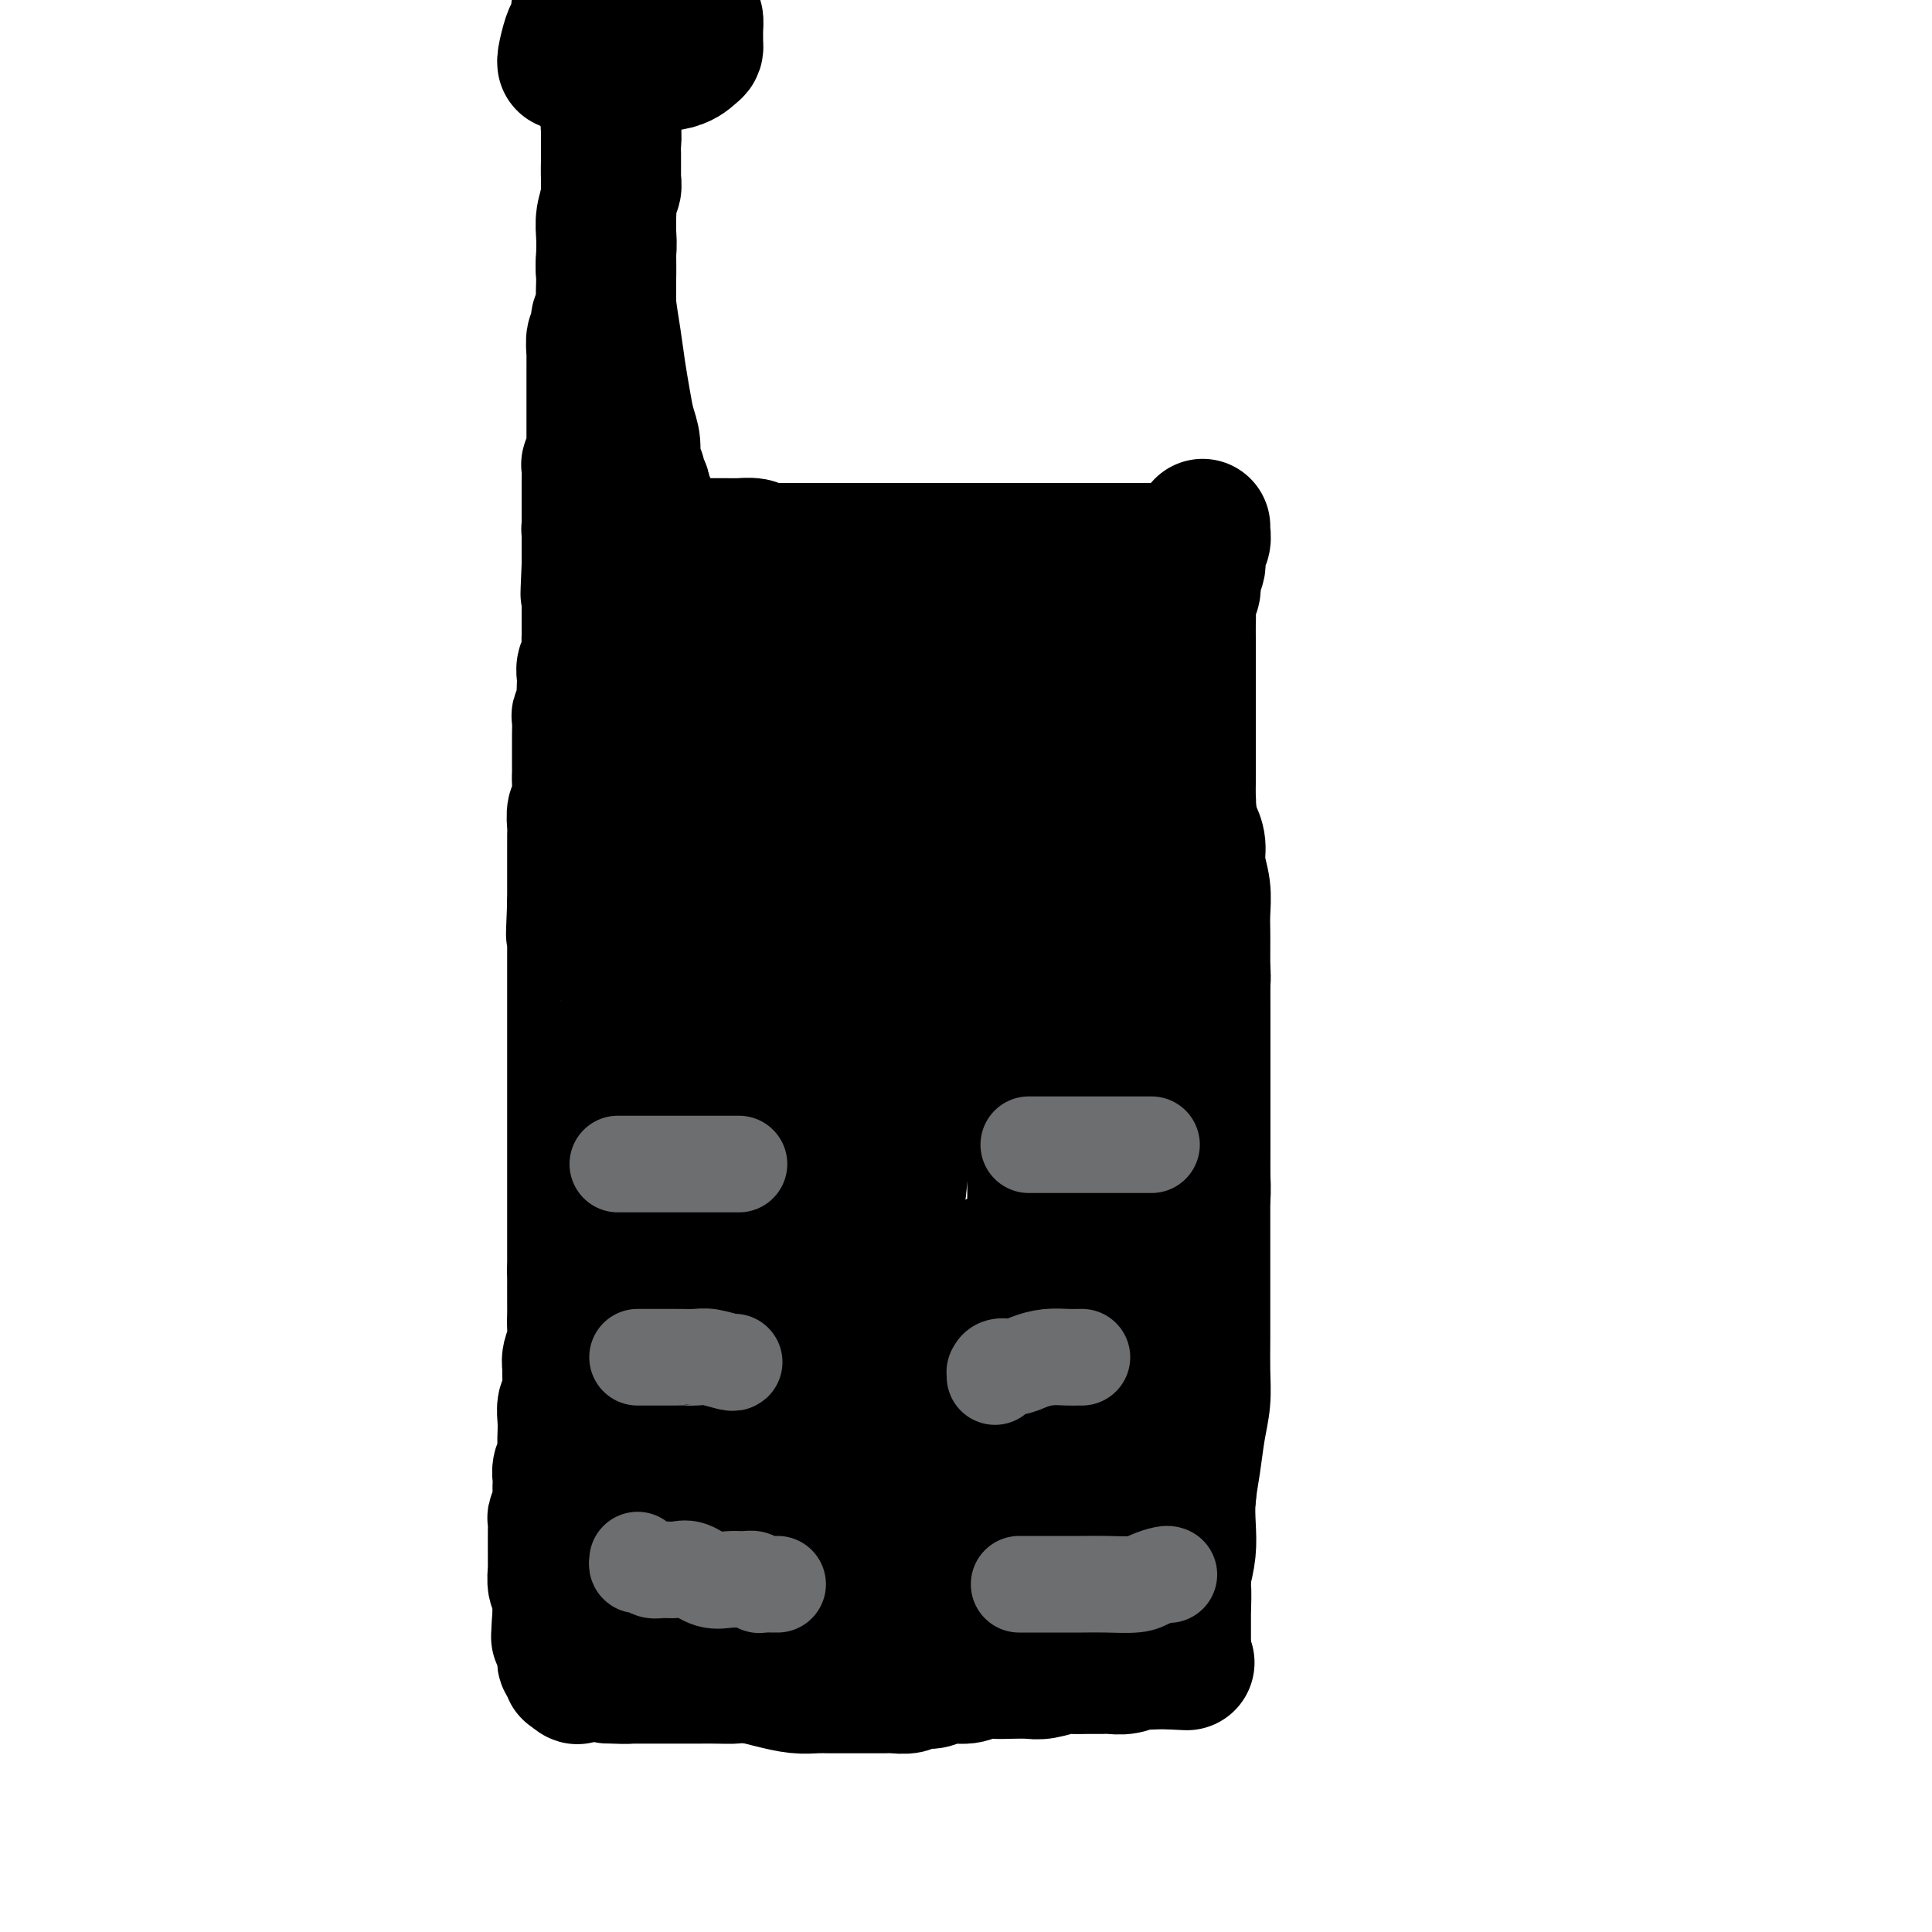 <svg viewBox='0 0 400 400' version='1.1' xmlns='http://www.w3.org/2000/svg' xmlns:xlink='http://www.w3.org/1999/xlink'><g fill='none' stroke='#000000' stroke-width='28' stroke-linecap='round' stroke-linejoin='round'><path d='M127,113c0.220,-0.000 0.440,-0.000 1,0c0.560,0.000 1.460,0.000 3,0c1.540,-0.000 3.721,-0.000 5,0c1.279,0.000 1.656,0.000 2,0c0.344,-0.000 0.654,-0.000 1,0c0.346,0.000 0.726,0.000 1,0c0.274,-0.000 0.440,-0.000 1,0c0.560,0.000 1.513,0.000 2,0c0.487,-0.000 0.507,-0.000 1,0c0.493,0.000 1.458,0.000 2,0c0.542,-0.000 0.660,-0.000 1,0c0.340,0.000 0.901,0.000 1,0c0.099,-0.000 -0.264,-0.001 0,0c0.264,0.001 1.156,0.003 2,0c0.844,-0.003 1.638,-0.011 2,0c0.362,0.011 0.290,0.041 1,0c0.710,-0.041 2.203,-0.155 3,0c0.797,0.155 0.899,0.577 1,1'/><path d='M157,114c5.046,0.155 2.660,0.041 2,0c-0.660,-0.041 0.404,-0.011 1,0c0.596,0.011 0.722,0.003 1,0c0.278,-0.003 0.707,-0.001 1,0c0.293,0.001 0.452,0.000 1,0c0.548,-0.000 1.487,-0.000 2,0c0.513,0.000 0.600,0.000 1,0c0.400,-0.000 1.114,-0.000 2,0c0.886,0.000 1.943,0.000 3,0c1.057,-0.000 2.112,-0.000 3,0c0.888,0.000 1.607,0.000 2,0c0.393,-0.000 0.459,-0.000 1,0c0.541,0.000 1.556,0.000 2,0c0.444,-0.000 0.316,-0.000 1,0c0.684,0.000 2.181,0.000 3,0c0.819,-0.000 0.960,-0.000 2,0c1.040,0.000 2.980,0.000 5,0c2.020,-0.000 4.119,-0.000 6,0c1.881,0.000 3.544,0.000 5,0c1.456,-0.000 2.705,-0.000 5,0c2.295,0.000 5.637,0.000 7,0c1.363,-0.000 0.748,-0.000 1,0c0.252,0.000 1.372,0.000 2,0c0.628,0.000 0.763,0.000 1,0c0.237,0.000 0.574,0.000 1,0c0.426,0.000 0.939,0.000 2,0c1.061,0.000 2.670,0.000 4,0c1.330,0.000 2.380,0.000 4,0c1.620,0.000 3.810,0.000 6,0'/><path d='M234,114c12.498,0.000 5.244,0.000 3,0c-2.244,-0.000 0.523,-0.001 2,0c1.477,0.001 1.664,0.003 2,0c0.336,-0.003 0.822,-0.013 1,0c0.178,0.013 0.048,0.048 0,0c-0.048,-0.048 -0.013,-0.177 0,0c0.013,0.177 0.003,0.662 0,1c-0.003,0.338 -0.001,0.529 0,1c0.001,0.471 0.000,1.222 0,2c-0.000,0.778 -0.000,1.584 0,2c0.000,0.416 0.000,0.441 0,1c-0.000,0.559 -0.000,1.650 0,2c0.000,0.350 0.000,-0.043 0,0c-0.000,0.043 -0.000,0.521 0,1'/><path d='M242,124c0.155,1.725 0.041,1.039 0,1c-0.041,-0.039 -0.011,0.570 0,1c0.011,0.430 0.003,0.681 0,1c-0.003,0.319 -0.001,0.705 0,1c0.001,0.295 0.000,0.499 0,1c-0.000,0.501 -0.000,1.298 0,2c0.000,0.702 0.000,1.309 0,2c-0.000,0.691 -0.000,1.465 0,2c0.000,0.535 0.000,0.829 0,1c-0.000,0.171 -0.000,0.217 0,1c0.000,0.783 0.000,2.303 0,3c-0.000,0.697 -0.000,0.571 0,1c0.000,0.429 0.000,1.415 0,2c-0.000,0.585 -0.001,0.771 0,1c0.001,0.229 0.004,0.503 0,1c-0.004,0.497 -0.015,1.218 0,2c0.015,0.782 0.056,1.627 0,2c-0.056,0.373 -0.207,0.275 0,1c0.207,0.725 0.774,2.273 1,3c0.226,0.727 0.112,0.632 0,1c-0.112,0.368 -0.222,1.197 0,2c0.222,0.803 0.776,1.579 1,2c0.224,0.421 0.116,0.486 0,1c-0.116,0.514 -0.241,1.476 0,2c0.241,0.524 0.849,0.608 1,1c0.151,0.392 -0.157,1.091 0,2c0.157,0.909 0.777,2.028 1,3c0.223,0.972 0.050,1.797 0,3c-0.050,1.203 0.025,2.786 0,4c-0.025,1.214 -0.150,2.061 0,3c0.150,0.939 0.575,1.969 1,3'/><path d='M247,180c0.789,9.365 0.263,4.776 0,4c-0.263,-0.776 -0.263,2.260 0,4c0.263,1.740 0.788,2.183 1,3c0.212,0.817 0.109,2.008 0,3c-0.109,0.992 -0.225,1.787 0,3c0.225,1.213 0.792,2.845 1,4c0.208,1.155 0.056,1.833 0,3c-0.056,1.167 -0.015,2.822 0,4c0.015,1.178 0.004,1.879 0,3c-0.004,1.121 -0.001,2.663 0,4c0.001,1.337 0.000,2.471 0,4c-0.000,1.529 -0.000,3.454 0,5c0.000,1.546 0.000,2.713 0,4c-0.000,1.287 -0.000,2.696 0,4c0.000,1.304 0.000,2.505 0,4c-0.000,1.495 -0.000,3.286 0,5c0.000,1.714 0.000,3.351 0,5c-0.000,1.649 -0.000,3.310 0,5c0.000,1.690 0.000,3.408 0,5c-0.000,1.592 -0.000,3.057 0,5c0.000,1.943 0.001,4.363 0,6c-0.001,1.637 -0.003,2.490 0,4c0.003,1.510 0.012,3.675 0,6c-0.012,2.325 -0.045,4.809 0,7c0.045,2.191 0.170,4.091 0,6c-0.170,1.909 -0.633,3.829 -1,6c-0.367,2.171 -0.637,4.593 -1,7c-0.363,2.407 -0.819,4.800 -1,7c-0.181,2.200 -0.087,4.208 0,6c0.087,1.792 0.168,3.369 0,5c-0.168,1.631 -0.584,3.315 -1,5'/><path d='M245,326c-0.619,5.985 -0.166,2.946 0,3c0.166,0.054 0.044,3.201 0,5c-0.044,1.799 -0.012,2.250 0,3c0.012,0.750 0.003,1.800 0,3c-0.003,1.200 -0.001,2.551 0,3c0.001,0.449 0.000,-0.002 0,0c-0.000,0.002 -0.000,0.458 0,0c0.000,-0.458 0.000,-1.830 0,-3c-0.000,-1.170 -0.000,-2.140 0,-3c0.000,-0.860 0.000,-1.612 0,-3c-0.000,-1.388 -0.001,-3.414 0,-5c0.001,-1.586 0.004,-2.732 0,-4c-0.004,-1.268 -0.015,-2.659 0,-4c0.015,-1.341 0.057,-2.631 0,-4c-0.057,-1.369 -0.211,-2.815 0,-4c0.211,-1.185 0.789,-2.107 1,-3c0.211,-0.893 0.057,-1.757 0,-3c-0.057,-1.243 -0.016,-2.867 0,-4c0.016,-1.133 0.007,-1.776 0,-3c-0.007,-1.224 -0.012,-3.029 0,-4c0.012,-0.971 0.042,-1.108 0,-2c-0.042,-0.892 -0.155,-2.541 0,-4c0.155,-1.459 0.577,-2.730 1,-4'/><path d='M247,286c0.326,-9.355 0.140,-4.242 0,-3c-0.140,1.242 -0.234,-1.386 0,-3c0.234,-1.614 0.795,-2.214 1,-3c0.205,-0.786 0.055,-1.760 0,-4c-0.055,-2.240 -0.016,-5.747 0,-7c0.016,-1.253 0.008,-0.252 0,-1c-0.008,-0.748 -0.016,-3.245 0,-5c0.016,-1.755 0.057,-2.766 0,-4c-0.057,-1.234 -0.211,-2.689 0,-4c0.211,-1.311 0.789,-2.477 1,-4c0.211,-1.523 0.057,-3.401 0,-5c-0.057,-1.599 -0.015,-2.917 0,-4c0.015,-1.083 0.004,-1.931 0,-3c-0.004,-1.069 -0.001,-2.358 0,-4c0.001,-1.642 0.000,-3.636 0,-5c-0.000,-1.364 -0.000,-2.097 0,-3c0.000,-0.903 0.000,-1.974 0,-3c-0.000,-1.026 -0.000,-2.006 0,-3c0.000,-0.994 0.000,-2.000 0,-3c-0.000,-1.000 -0.000,-1.993 0,-3c0.000,-1.007 0.000,-2.030 0,-3c-0.000,-0.970 -0.000,-1.889 0,-3c0.000,-1.111 0.001,-2.414 0,-4c-0.001,-1.586 -0.004,-3.456 0,-5c0.004,-1.544 0.016,-2.762 0,-4c-0.016,-1.238 -0.060,-2.495 0,-4c0.060,-1.505 0.223,-3.257 0,-5c-0.223,-1.743 -0.833,-3.478 -1,-5c-0.167,-1.522 0.109,-2.833 0,-4c-0.109,-1.167 -0.603,-2.191 -1,-3c-0.397,-0.809 -0.699,-1.405 -1,-2'/><path d='M246,170c-0.464,-2.772 -0.124,-2.701 0,-3c0.124,-0.299 0.033,-0.969 0,-2c-0.033,-1.031 -0.009,-2.425 0,-3c0.009,-0.575 0.002,-0.331 0,-1c-0.002,-0.669 -0.001,-2.252 0,-3c0.001,-0.748 0.000,-0.661 0,-1c-0.000,-0.339 -0.000,-1.105 0,-2c0.000,-0.895 0.000,-1.919 0,-3c-0.000,-1.081 -0.000,-2.218 0,-3c0.000,-0.782 -0.000,-1.210 0,-2c0.000,-0.790 0.000,-1.944 0,-3c-0.000,-1.056 -0.000,-2.016 0,-3c0.000,-0.984 0.000,-1.992 0,-3c-0.000,-1.008 -0.001,-2.017 0,-3c0.001,-0.983 0.004,-1.939 0,-3c-0.004,-1.061 -0.016,-2.228 0,-3c0.016,-0.772 0.061,-1.150 0,-2c-0.061,-0.850 -0.228,-2.171 0,-3c0.228,-0.829 0.849,-1.166 1,-2c0.151,-0.834 -0.170,-2.163 0,-3c0.170,-0.837 0.830,-1.181 1,-2c0.170,-0.819 -0.151,-2.115 0,-3c0.151,-0.885 0.772,-1.361 1,-2c0.228,-0.639 0.061,-1.441 0,-2c-0.061,-0.559 -0.018,-0.874 0,-1c0.018,-0.126 0.009,-0.063 0,0'/><path d='M122,106c0.002,0.332 0.003,0.665 0,1c-0.003,0.335 -0.012,0.674 0,1c0.012,0.326 0.044,0.640 0,1c-0.044,0.360 -0.165,0.766 0,1c0.165,0.234 0.618,0.297 1,1c0.382,0.703 0.695,2.046 1,3c0.305,0.954 0.602,1.520 1,2c0.398,0.480 0.895,0.873 1,2c0.105,1.127 -0.183,2.987 0,4c0.183,1.013 0.837,1.177 1,2c0.163,0.823 -0.167,2.304 0,3c0.167,0.696 0.829,0.605 1,1c0.171,0.395 -0.150,1.275 0,2c0.150,0.725 0.771,1.293 1,2c0.229,0.707 0.065,1.552 0,2c-0.065,0.448 -0.031,0.498 0,1c0.031,0.502 0.061,1.456 0,2c-0.061,0.544 -0.212,0.676 0,1c0.212,0.324 0.788,0.838 1,2c0.212,1.162 0.061,2.972 0,4c-0.061,1.028 -0.030,1.274 0,2c0.030,0.726 0.061,1.931 0,3c-0.061,1.069 -0.212,2.001 0,3c0.212,0.999 0.789,2.066 1,3c0.211,0.934 0.057,1.737 0,3c-0.057,1.263 -0.015,2.988 0,4c0.015,1.012 0.004,1.311 0,2c-0.004,0.689 -0.001,1.768 0,3c0.001,1.232 0.001,2.616 0,4'/><path d='M131,171c0.155,5.571 0.041,3.998 0,4c-0.041,0.002 -0.011,1.577 0,3c0.011,1.423 0.003,2.693 0,4c-0.003,1.307 -0.001,2.651 0,4c0.001,1.349 0.000,2.702 0,4c-0.000,1.298 -0.000,2.541 0,5c0.000,2.459 0.000,6.135 0,8c-0.000,1.865 -0.000,1.921 0,3c0.000,1.079 -0.000,3.183 0,5c0.000,1.817 0.000,3.349 0,5c-0.000,1.651 -0.000,3.423 0,5c0.000,1.577 0.000,2.959 0,4c-0.000,1.041 -0.001,1.741 0,3c0.001,1.259 0.004,3.078 0,5c-0.004,1.922 -0.015,3.948 0,6c0.015,2.052 0.056,4.130 0,6c-0.056,1.870 -0.208,3.533 0,5c0.208,1.467 0.778,2.740 1,4c0.222,1.260 0.097,2.507 0,4c-0.097,1.493 -0.166,3.230 0,5c0.166,1.770 0.566,3.571 1,5c0.434,1.429 0.901,2.485 1,4c0.099,1.515 -0.170,3.488 0,5c0.170,1.512 0.777,2.564 1,4c0.223,1.436 0.060,3.257 0,5c-0.060,1.743 -0.017,3.407 0,5c0.017,1.593 0.007,3.115 0,5c-0.007,1.885 -0.012,4.134 0,6c0.012,1.866 0.042,3.348 0,5c-0.042,1.652 -0.155,3.472 0,5c0.155,1.528 0.577,2.764 1,4'/><path d='M136,316c0.713,10.894 -0.005,5.127 0,4c0.005,-1.127 0.733,2.384 1,4c0.267,1.616 0.072,1.336 0,2c-0.072,0.664 -0.020,2.274 0,3c0.020,0.726 0.009,0.570 0,1c-0.009,0.430 -0.017,1.445 0,2c0.017,0.555 0.057,0.649 0,1c-0.057,0.351 -0.213,0.959 0,2c0.213,1.041 0.793,2.513 1,3c0.207,0.487 0.040,-0.012 0,0c-0.040,0.012 0.048,0.537 0,1c-0.048,0.463 -0.231,0.866 0,1c0.231,0.134 0.877,-0.002 1,0c0.123,0.002 -0.276,0.141 1,0c1.276,-0.141 4.226,-0.563 7,-1c2.774,-0.437 5.373,-0.888 8,-1c2.627,-0.112 5.284,0.114 8,0c2.716,-0.114 5.491,-0.567 8,-1c2.509,-0.433 4.752,-0.847 7,-1c2.248,-0.153 4.499,-0.044 7,0c2.501,0.044 5.250,0.022 8,0'/><path d='M193,336c9.756,-0.618 7.645,-0.165 8,0c0.355,0.165 3.177,0.040 6,0c2.823,-0.040 5.648,0.004 8,0c2.352,-0.004 4.232,-0.058 6,0c1.768,0.058 3.423,0.226 5,0c1.577,-0.226 3.077,-0.845 4,-1c0.923,-0.155 1.271,0.156 2,0c0.729,-0.156 1.841,-0.778 3,-1c1.159,-0.222 2.367,-0.045 3,0c0.633,0.045 0.692,-0.044 1,0c0.308,0.044 0.866,0.220 1,0c0.134,-0.220 -0.157,-0.834 0,-1c0.157,-0.166 0.760,0.118 1,0c0.240,-0.118 0.117,-0.638 0,-1c-0.117,-0.362 -0.227,-0.567 0,-1c0.227,-0.433 0.793,-1.096 0,-2c-0.793,-0.904 -2.944,-2.051 -4,-3c-1.056,-0.949 -1.016,-1.700 -1,-2c0.016,-0.300 0.008,-0.150 0,0'/><path d='M128,127c0.001,-0.340 0.001,-0.680 0,-1c-0.001,-0.320 -0.004,-0.619 0,-1c0.004,-0.381 0.015,-0.845 0,-2c-0.015,-1.155 -0.057,-3.001 0,-4c0.057,-0.999 0.212,-1.152 0,-2c-0.212,-0.848 -0.793,-2.391 -1,-3c-0.207,-0.609 -0.041,-0.285 0,-1c0.041,-0.715 -0.041,-2.470 0,-3c0.041,-0.530 0.207,0.166 0,0c-0.207,-0.166 -0.788,-1.194 -1,-2c-0.212,-0.806 -0.057,-1.389 0,-2c0.057,-0.611 0.015,-1.249 0,-2c-0.015,-0.751 -0.004,-1.614 0,-2c0.004,-0.386 0.001,-0.296 0,-1c-0.001,-0.704 -0.000,-2.201 0,-3c0.000,-0.799 0.000,-0.899 0,-1c-0.000,-0.101 -0.000,-0.202 0,-1c0.000,-0.798 0.000,-2.294 0,-3c-0.000,-0.706 -0.000,-0.622 0,-1c0.000,-0.378 0.000,-1.219 0,-2c-0.000,-0.781 -0.000,-1.504 0,-2c0.000,-0.496 0.000,-0.766 0,-1c-0.000,-0.234 -0.000,-0.432 0,-1c0.000,-0.568 0.000,-1.506 0,-2c-0.000,-0.494 -0.000,-0.545 0,-1c0.000,-0.455 0.000,-1.315 0,-2c-0.000,-0.685 -0.000,-1.196 0,-2c0.000,-0.804 0.000,-1.902 0,-3'/><path d='M126,76c-0.249,-8.122 0.130,-2.929 0,-2c-0.130,0.929 -0.767,-2.408 -1,-4c-0.233,-1.592 -0.062,-1.440 0,-2c0.062,-0.560 0.016,-1.831 0,-3c-0.016,-1.169 -0.000,-2.237 0,-3c0.000,-0.763 -0.014,-1.222 0,-2c0.014,-0.778 0.056,-1.875 0,-3c-0.056,-1.125 -0.211,-2.278 0,-3c0.211,-0.722 0.788,-1.013 1,-2c0.212,-0.987 0.061,-2.669 0,-4c-0.061,-1.331 -0.030,-2.311 0,-3c0.030,-0.689 0.061,-1.087 0,-2c-0.061,-0.913 -0.212,-2.342 0,-3c0.212,-0.658 0.789,-0.547 1,-1c0.211,-0.453 0.056,-1.471 0,-2c-0.056,-0.529 -0.014,-0.569 0,-1c0.014,-0.431 -0.000,-1.252 0,-2c0.000,-0.748 0.014,-1.423 0,-2c-0.014,-0.577 -0.056,-1.057 0,-2c0.056,-0.943 0.211,-2.348 0,-3c-0.211,-0.652 -0.789,-0.550 -1,-1c-0.211,-0.450 -0.057,-1.450 0,-2c0.057,-0.550 0.015,-0.648 0,-1c-0.015,-0.352 -0.004,-0.958 0,-1c0.004,-0.042 0.002,0.479 0,1'/><path d='M126,23c-0.000,-7.638 -0.000,-0.235 0,3c0.000,3.235 0.000,2.300 0,3c-0.000,0.700 -0.000,3.035 0,5c0.000,1.965 0.000,3.561 0,5c-0.000,1.439 -0.001,2.721 0,4c0.001,1.279 0.003,2.556 0,4c-0.003,1.444 -0.012,3.056 0,5c0.012,1.944 0.045,4.220 0,6c-0.045,1.780 -0.167,3.063 0,5c0.167,1.937 0.623,4.527 1,7c0.377,2.473 0.674,4.830 1,7c0.326,2.170 0.680,4.154 1,6c0.320,1.846 0.608,3.555 1,5c0.392,1.445 0.890,2.624 1,4c0.110,1.376 -0.168,2.947 0,4c0.168,1.053 0.781,1.588 1,2c0.219,0.412 0.045,0.702 0,1c-0.045,0.298 0.040,0.605 0,1c-0.040,0.395 -0.203,0.879 0,1c0.203,0.121 0.772,-0.122 1,0c0.228,0.122 0.113,0.607 0,1c-0.113,0.393 -0.226,0.693 0,1c0.226,0.307 0.792,0.621 1,1c0.208,0.379 0.060,0.823 0,1c-0.060,0.177 -0.030,0.089 0,0'/><path d='M134,105c1.219,6.682 0.266,2.388 0,1c-0.266,-1.388 0.155,0.130 0,1c-0.155,0.870 -0.886,1.091 -1,1c-0.114,-0.091 0.388,-0.496 0,-1c-0.388,-0.504 -1.667,-1.108 -2,-2c-0.333,-0.892 0.279,-2.073 0,-3c-0.279,-0.927 -1.448,-1.599 -2,-3c-0.552,-1.401 -0.488,-3.531 -1,-5c-0.512,-1.469 -1.601,-2.278 -2,-3c-0.399,-0.722 -0.107,-1.359 0,-2c0.107,-0.641 0.029,-1.288 0,-2c-0.029,-0.712 -0.008,-1.489 0,-2c0.008,-0.511 0.002,-0.756 0,-1c-0.002,-0.244 -0.001,-0.488 0,-1c0.001,-0.512 0.000,-1.292 0,-2c-0.000,-0.708 -0.000,-1.345 0,-2c0.000,-0.655 0.000,-1.327 0,-2'/><path d='M126,77c0.000,-2.823 0.000,-2.881 0,-3c-0.000,-0.119 -0.000,-0.299 0,-1c0.000,-0.701 0.000,-1.924 0,-3c-0.000,-1.076 -0.000,-2.005 0,-3c0.000,-0.995 0.000,-2.056 0,-3c-0.000,-0.944 -0.000,-1.770 0,-3c0.000,-1.230 0.000,-2.865 0,-4c-0.000,-1.135 -0.000,-1.770 0,-3c0.000,-1.230 0.000,-3.055 0,-4c-0.000,-0.945 -0.000,-1.009 0,-2c0.000,-0.991 0.000,-2.909 0,-4c-0.000,-1.091 -0.000,-1.354 0,-2c0.000,-0.646 0.000,-1.675 0,-3c-0.000,-1.325 -0.000,-2.946 0,-4c0.000,-1.054 0.001,-1.542 0,-2c-0.001,-0.458 -0.004,-0.885 0,-1c0.004,-0.115 0.015,0.082 0,1c-0.015,0.918 -0.057,2.555 0,4c0.057,1.445 0.211,2.697 0,4c-0.211,1.303 -0.788,2.659 -1,4c-0.212,1.341 -0.061,2.669 0,4c0.061,1.331 0.030,2.666 0,4'/><path d='M125,53c-0.156,3.783 -0.045,2.739 0,3c0.045,0.261 0.026,1.827 0,3c-0.026,1.173 -0.059,1.955 0,3c0.059,1.045 0.208,2.354 0,3c-0.208,0.646 -0.774,0.629 -1,1c-0.226,0.371 -0.113,1.130 0,2c0.113,0.870 0.226,1.851 0,2c-0.226,0.149 -0.793,-0.533 -1,0c-0.207,0.533 -0.056,2.282 0,3c0.056,0.718 0.015,0.405 0,1c-0.015,0.595 -0.004,2.099 0,3c0.004,0.901 0.001,1.199 0,2c-0.001,0.801 -0.000,2.106 0,3c0.000,0.894 0.000,1.377 0,2c-0.000,0.623 -0.000,1.384 0,2c0.000,0.616 0.001,1.086 0,2c-0.001,0.914 -0.004,2.273 0,3c0.004,0.727 0.015,0.824 0,1c-0.015,0.176 -0.057,0.431 0,1c0.057,0.569 0.211,1.451 0,2c-0.211,0.549 -0.789,0.766 -1,1c-0.211,0.234 -0.057,0.484 0,1c0.057,0.516 0.015,1.297 0,2c-0.015,0.703 -0.004,1.328 0,2c0.004,0.672 0.001,1.391 0,2c-0.001,0.609 -0.000,1.108 0,2c0.000,0.892 0.000,2.178 0,3c-0.000,0.822 -0.000,1.179 0,2c0.000,0.821 0.000,2.106 0,3c-0.000,0.894 -0.000,1.398 0,2c0.000,0.602 0.000,1.301 0,2'/><path d='M122,117c-0.464,10.426 -0.124,4.493 0,3c0.124,-1.493 0.033,1.456 0,3c-0.033,1.544 -0.009,1.683 0,2c0.009,0.317 0.003,0.813 0,2c-0.003,1.187 -0.005,3.066 0,4c0.005,0.934 0.015,0.922 0,1c-0.015,0.078 -0.057,0.248 0,1c0.057,0.752 0.211,2.088 0,3c-0.211,0.912 -0.788,1.399 -1,2c-0.212,0.601 -0.061,1.317 0,2c0.061,0.683 0.030,1.333 0,2c-0.030,0.667 -0.061,1.353 0,2c0.061,0.647 0.212,1.257 0,2c-0.212,0.743 -0.789,1.620 -1,2c-0.211,0.380 -0.057,0.261 0,1c0.057,0.739 0.015,2.334 0,3c-0.015,0.666 -0.004,0.403 0,1c0.004,0.597 0.002,2.055 0,3c-0.002,0.945 -0.004,1.379 0,2c0.004,0.621 0.015,1.430 0,2c-0.015,0.570 -0.057,0.901 0,2c0.057,1.099 0.211,2.966 0,4c-0.211,1.034 -0.789,1.235 -1,2c-0.211,0.765 -0.057,2.096 0,3c0.057,0.904 0.015,1.383 0,2c-0.015,0.617 -0.004,1.372 0,2c0.004,0.628 0.001,1.130 0,2c-0.001,0.870 -0.000,2.110 0,3c0.000,0.890 0.000,1.432 0,2c-0.000,0.568 -0.000,1.162 0,2c0.000,0.838 0.000,1.919 0,3'/><path d='M119,187c-0.464,11.353 -0.124,4.736 0,3c0.124,-1.736 0.033,1.408 0,3c-0.033,1.592 -0.009,1.633 0,2c0.009,0.367 0.002,1.061 0,2c-0.002,0.939 -0.001,2.124 0,3c0.001,0.876 0.000,1.442 0,2c-0.000,0.558 -0.000,1.107 0,2c0.000,0.893 0.000,2.129 0,3c-0.000,0.871 -0.000,1.378 0,2c0.000,0.622 0.000,1.359 0,2c-0.000,0.641 -0.000,1.185 0,2c0.000,0.815 0.000,1.900 0,3c-0.000,1.100 -0.000,2.214 0,3c0.000,0.786 0.000,1.242 0,2c-0.000,0.758 -0.000,1.817 0,3c0.000,1.183 0.000,2.488 0,3c-0.000,0.512 -0.000,0.229 0,1c0.000,0.771 0.000,2.596 0,4c-0.000,1.404 -0.000,2.387 0,3c0.000,0.613 0.000,0.856 0,2c-0.000,1.144 -0.000,3.188 0,4c0.000,0.812 0.000,0.392 0,1c-0.000,0.608 -0.000,2.245 0,3c0.000,0.755 0.000,0.628 0,1c-0.000,0.372 -0.000,1.244 0,2c0.000,0.756 -0.000,1.395 0,2c0.000,0.605 -0.000,1.176 0,2c0.000,0.824 -0.000,1.901 0,3c0.000,1.099 -0.000,2.219 0,3c0.000,0.781 0.000,1.223 0,2c0.000,0.777 0.000,1.888 0,3'/><path d='M119,263c0.000,12.216 0.001,4.756 0,3c-0.001,-1.756 -0.004,2.190 0,4c0.004,1.810 0.015,1.482 0,2c-0.015,0.518 -0.057,1.880 0,3c0.057,1.120 0.212,1.999 0,3c-0.212,1.001 -0.793,2.126 -1,3c-0.207,0.874 -0.041,1.497 0,2c0.041,0.503 -0.041,0.887 0,2c0.041,1.113 0.207,2.954 0,4c-0.207,1.046 -0.786,1.295 -1,2c-0.214,0.705 -0.061,1.865 0,3c0.061,1.135 0.030,2.244 0,3c-0.030,0.756 -0.061,1.158 0,2c0.061,0.842 0.212,2.126 0,3c-0.212,0.874 -0.788,1.340 -1,2c-0.212,0.660 -0.061,1.515 0,2c0.061,0.485 0.030,0.601 0,1c-0.030,0.399 -0.061,1.081 0,2c0.061,0.919 0.212,2.076 0,3c-0.212,0.924 -0.789,1.614 -1,2c-0.211,0.386 -0.057,0.468 0,1c0.057,0.532 0.015,1.512 0,2c-0.015,0.488 -0.004,0.482 0,1c0.004,0.518 0.000,1.561 0,2c-0.000,0.439 0.004,0.274 0,1c-0.004,0.726 -0.015,2.344 0,3c0.015,0.656 0.057,0.350 0,1c-0.057,0.650 -0.211,2.257 0,3c0.211,0.743 0.788,0.623 1,1c0.212,0.377 0.061,1.251 0,2c-0.061,0.749 -0.030,1.375 0,2'/><path d='M116,333c-0.525,11.072 -0.337,3.753 0,1c0.337,-2.753 0.822,-0.941 1,0c0.178,0.941 0.048,1.012 0,1c-0.048,-0.012 -0.013,-0.106 0,0c0.013,0.106 0.003,0.413 0,1c-0.003,0.587 -0.001,1.454 0,2c0.001,0.546 0.001,0.773 0,1c-0.001,0.227 -0.001,0.456 0,1c0.001,0.544 0.004,1.402 0,2c-0.004,0.598 -0.016,0.934 0,1c0.016,0.066 0.060,-0.140 0,0c-0.060,0.140 -0.222,0.625 0,1c0.222,0.375 0.829,0.639 1,1c0.171,0.361 -0.094,0.817 0,1c0.094,0.183 0.547,0.091 1,0'/><path d='M119,346c0.638,2.075 0.735,0.762 1,0c0.265,-0.762 0.700,-0.975 1,-1c0.300,-0.025 0.464,0.137 1,0c0.536,-0.137 1.442,-0.572 2,-1c0.558,-0.428 0.767,-0.850 1,-1c0.233,-0.150 0.491,-0.029 1,0c0.509,0.029 1.270,-0.035 2,0c0.730,0.035 1.428,0.168 2,0c0.572,-0.168 1.017,-0.637 2,-1c0.983,-0.363 2.503,-0.619 4,-1c1.497,-0.381 2.971,-0.887 4,-1c1.029,-0.113 1.613,0.166 2,0c0.387,-0.166 0.578,-0.776 1,-1c0.422,-0.224 1.075,-0.060 2,0c0.925,0.060 2.121,0.016 3,0c0.879,-0.016 1.439,-0.004 3,0c1.561,0.004 4.121,0.001 6,0c1.879,-0.001 3.078,-0.000 4,0c0.922,0.000 1.569,-0.001 2,0c0.431,0.001 0.648,0.003 1,0c0.352,-0.003 0.839,-0.011 1,0c0.161,0.011 -0.004,0.041 1,0c1.004,-0.041 3.175,-0.155 5,0c1.825,0.155 3.302,0.577 5,1c1.698,0.423 3.615,0.845 5,1c1.385,0.155 2.237,0.041 3,0c0.763,-0.041 1.436,-0.011 2,0c0.564,0.011 1.018,0.003 2,0c0.982,-0.003 2.491,-0.002 4,0'/><path d='M192,341c8.124,0.536 3.933,0.876 3,1c-0.933,0.124 1.391,0.033 3,0c1.609,-0.033 2.502,-0.009 3,0c0.498,0.009 0.602,0.002 1,0c0.398,-0.002 1.090,-0.001 2,0c0.910,0.001 2.037,0.000 4,0c1.963,-0.000 4.763,-0.000 6,0c1.237,0.000 0.910,0.000 1,0c0.090,-0.000 0.598,-0.001 1,0c0.402,0.001 0.699,0.004 1,0c0.301,-0.004 0.607,-0.015 1,0c0.393,0.015 0.874,0.056 2,0c1.126,-0.056 2.898,-0.207 4,0c1.102,0.207 1.534,0.774 2,1c0.466,0.226 0.966,0.113 2,0c1.034,-0.113 2.603,-0.226 4,0c1.397,0.226 2.622,0.793 4,1c1.378,0.207 2.910,0.056 4,0c1.090,-0.056 1.740,-0.016 2,0c0.260,0.016 0.130,0.008 0,0'/><path d='M242,344c7.668,0.460 1.838,0.109 -1,0c-2.838,-0.109 -2.685,0.023 -3,0c-0.315,-0.023 -1.098,-0.202 -2,0c-0.902,0.202 -1.922,0.787 -3,1c-1.078,0.213 -2.212,0.056 -3,0c-0.788,-0.056 -1.229,-0.011 -2,0c-0.771,0.011 -1.871,-0.011 -3,0c-1.129,0.011 -2.287,0.055 -3,0c-0.713,-0.055 -0.981,-0.211 -2,0c-1.019,0.211 -2.790,0.787 -4,1c-1.210,0.213 -1.859,0.061 -3,0c-1.141,-0.061 -2.773,-0.031 -4,0c-1.227,0.031 -2.047,0.065 -3,0c-0.953,-0.065 -2.038,-0.228 -3,0c-0.962,0.228 -1.802,0.846 -3,1c-1.198,0.154 -2.755,-0.156 -4,0c-1.245,0.156 -2.177,0.778 -3,1c-0.823,0.222 -1.537,0.046 -2,0c-0.463,-0.046 -0.676,0.040 -1,0c-0.324,-0.040 -0.760,-0.207 -1,0c-0.240,0.207 -0.286,0.788 -1,1c-0.714,0.212 -2.098,0.057 -3,0c-0.902,-0.057 -1.323,-0.015 -2,0c-0.677,0.015 -1.612,0.004 -3,0c-1.388,-0.004 -3.230,-0.000 -4,0c-0.770,0.000 -0.467,-0.003 -1,0c-0.533,0.003 -1.903,0.012 -3,0c-1.097,-0.012 -1.923,-0.044 -3,0c-1.077,0.044 -2.405,0.166 -4,0c-1.595,-0.166 -3.456,-0.619 -5,-1c-1.544,-0.381 -2.772,-0.691 -4,-1'/><path d='M156,347c-5.196,-0.309 -3.686,-0.083 -4,0c-0.314,0.083 -2.451,0.022 -4,0c-1.549,-0.022 -2.510,-0.006 -3,0c-0.490,0.006 -0.508,0.002 -1,0c-0.492,-0.002 -1.457,-0.000 -2,0c-0.543,0.000 -0.663,0.000 -2,0c-1.337,-0.000 -3.892,-0.000 -5,0c-1.108,0.000 -0.770,0.000 -2,0c-1.230,-0.000 -4.028,-0.000 -5,0c-0.972,0.000 -0.119,0.001 0,0c0.119,-0.001 -0.497,-0.002 -1,0c-0.503,0.002 -0.895,0.009 -1,0c-0.105,-0.009 0.075,-0.033 1,0c0.925,0.033 2.595,0.124 4,0c1.405,-0.124 2.544,-0.464 4,-1c1.456,-0.536 3.228,-1.268 5,-2'/><path d='M140,344c3.170,-0.596 5.094,-0.585 7,-1c1.906,-0.415 3.795,-1.256 6,-2c2.205,-0.744 4.727,-1.393 7,-2c2.273,-0.607 4.297,-1.174 7,-2c2.703,-0.826 6.085,-1.911 9,-3c2.915,-1.089 5.364,-2.183 8,-3c2.636,-0.817 5.459,-1.358 8,-2c2.541,-0.642 4.800,-1.384 7,-2c2.200,-0.616 4.340,-1.105 6,-2c1.660,-0.895 2.840,-2.198 4,-3c1.160,-0.802 2.300,-1.105 4,-3c1.700,-1.895 3.958,-5.382 5,-7c1.042,-1.618 0.866,-1.367 1,-2c0.134,-0.633 0.576,-2.149 1,-4c0.424,-1.851 0.830,-4.038 1,-6c0.170,-1.962 0.103,-3.700 0,-6c-0.103,-2.300 -0.244,-5.161 -1,-8c-0.756,-2.839 -2.128,-5.654 -3,-8c-0.872,-2.346 -1.243,-4.222 -2,-6c-0.757,-1.778 -1.900,-3.456 -3,-5c-1.100,-1.544 -2.157,-2.953 -3,-4c-0.843,-1.047 -1.473,-1.732 -2,-2c-0.527,-0.268 -0.953,-0.118 -1,0c-0.047,0.118 0.285,0.204 0,1c-0.285,0.796 -1.186,2.302 -2,4c-0.814,1.698 -1.539,3.587 -2,7c-0.461,3.413 -0.657,8.348 -1,12c-0.343,3.652 -0.834,6.020 -1,9c-0.166,2.980 -0.006,6.572 0,9c0.006,2.428 -0.141,3.694 0,5c0.141,1.306 0.571,2.653 1,4'/><path d='M201,312c-0.216,6.245 -0.258,2.358 0,1c0.258,-1.358 0.814,-0.188 1,0c0.186,0.188 0.001,-0.605 0,-1c-0.001,-0.395 0.184,-0.393 2,-6c1.816,-5.607 5.265,-16.824 7,-22c1.735,-5.176 1.757,-4.311 2,-8c0.243,-3.689 0.706,-11.933 1,-19c0.294,-7.067 0.420,-12.958 0,-19c-0.420,-6.042 -1.387,-12.235 -2,-17c-0.613,-4.765 -0.871,-8.101 -1,-12c-0.129,-3.899 -0.130,-8.361 0,-12c0.130,-3.639 0.390,-6.453 0,-9c-0.390,-2.547 -1.429,-4.826 -2,-7c-0.571,-2.174 -0.672,-4.245 -1,-6c-0.328,-1.755 -0.882,-3.196 -1,-4c-0.118,-0.804 0.200,-0.973 0,-1c-0.200,-0.027 -0.918,0.086 -1,0c-0.082,-0.086 0.470,-0.373 0,1c-0.470,1.373 -1.964,4.404 -4,9c-2.036,4.596 -4.616,10.757 -7,17c-2.384,6.243 -4.572,12.567 -6,19c-1.428,6.433 -2.095,12.977 -3,19c-0.905,6.023 -2.046,11.527 -3,17c-0.954,5.473 -1.720,10.914 -2,15c-0.280,4.086 -0.075,6.817 0,9c0.075,2.183 0.020,3.819 0,5c-0.020,1.181 -0.006,1.909 0,2c0.006,0.091 0.003,-0.454 0,-1'/><path d='M181,282c-1.334,9.553 -0.669,0.436 0,-5c0.669,-5.436 1.342,-7.193 2,-10c0.658,-2.807 1.301,-6.666 2,-12c0.699,-5.334 1.455,-12.143 2,-18c0.545,-5.857 0.878,-10.764 1,-18c0.122,-7.236 0.032,-16.803 0,-22c-0.032,-5.197 -0.007,-6.024 0,-8c0.007,-1.976 -0.004,-5.103 0,-7c0.004,-1.897 0.024,-2.566 0,-3c-0.024,-0.434 -0.091,-0.634 0,1c0.091,1.634 0.339,5.100 0,10c-0.339,4.900 -1.264,11.233 -2,18c-0.736,6.767 -1.284,13.966 -2,22c-0.716,8.034 -1.600,16.901 -2,25c-0.400,8.099 -0.318,15.429 0,21c0.318,5.571 0.870,9.382 1,13c0.130,3.618 -0.161,7.042 0,10c0.161,2.958 0.776,5.450 1,7c0.224,1.550 0.059,2.159 0,2c-0.059,-0.159 -0.012,-1.086 0,-1c0.012,0.086 -0.012,1.186 0,0c0.012,-1.186 0.059,-4.658 0,-9c-0.059,-4.342 -0.225,-9.556 -1,-15c-0.775,-5.444 -2.158,-11.119 -3,-17c-0.842,-5.881 -1.143,-11.968 -2,-18c-0.857,-6.032 -2.269,-12.009 -3,-17c-0.731,-4.991 -0.780,-8.998 -1,-12c-0.220,-3.002 -0.610,-5.001 -1,-7'/><path d='M173,212c-2.205,-15.076 -2.217,-5.765 -2,-3c0.217,2.765 0.663,-1.015 0,0c-0.663,1.015 -2.434,6.824 -4,13c-1.566,6.176 -2.927,12.717 -5,19c-2.073,6.283 -4.857,12.307 -7,19c-2.143,6.693 -3.646,14.055 -5,21c-1.354,6.945 -2.560,13.472 -3,19c-0.440,5.528 -0.114,10.055 0,14c0.114,3.945 0.016,7.306 0,9c-0.016,1.694 0.049,1.721 0,2c-0.049,0.279 -0.211,0.811 0,1c0.211,0.189 0.795,0.035 1,0c0.205,-0.035 0.031,0.047 0,-2c-0.031,-2.047 0.081,-6.225 1,-10c0.919,-3.775 2.643,-7.148 4,-12c1.357,-4.852 2.346,-11.182 4,-17c1.654,-5.818 3.974,-11.124 5,-17c1.026,-5.876 0.759,-12.321 1,-18c0.241,-5.679 0.989,-10.591 1,-15c0.011,-4.409 -0.715,-8.313 -1,-11c-0.285,-2.687 -0.130,-4.155 0,-5c0.130,-0.845 0.234,-1.067 0,-1c-0.234,0.067 -0.805,0.424 -1,0c-0.195,-0.424 -0.014,-1.630 0,1c0.014,2.630 -0.141,9.097 0,16c0.141,6.903 0.576,14.243 0,22c-0.576,7.757 -2.165,15.931 -3,23c-0.835,7.069 -0.918,13.035 -1,19'/><path d='M158,299c-0.790,15.212 -0.264,13.243 0,15c0.264,1.757 0.268,7.240 0,10c-0.268,2.760 -0.806,2.797 -1,3c-0.194,0.203 -0.043,0.572 0,-1c0.043,-1.572 -0.023,-5.086 0,-9c0.023,-3.914 0.136,-8.227 0,-13c-0.136,-4.773 -0.520,-10.007 0,-17c0.520,-6.993 1.944,-15.744 3,-24c1.056,-8.256 1.743,-16.015 2,-24c0.257,-7.985 0.084,-16.194 0,-24c-0.084,-7.806 -0.079,-15.207 0,-22c0.079,-6.793 0.231,-12.978 0,-18c-0.231,-5.022 -0.847,-8.881 -1,-12c-0.153,-3.119 0.156,-5.499 0,-8c-0.156,-2.501 -0.777,-5.122 -1,-6c-0.223,-0.878 -0.050,-0.014 0,0c0.050,0.014 -0.025,-0.821 0,-1c0.025,-0.179 0.150,0.298 0,1c-0.150,0.702 -0.573,1.629 -1,5c-0.427,3.371 -0.856,9.185 -2,16c-1.144,6.815 -3.004,14.631 -4,23c-0.996,8.369 -1.128,17.291 -2,25c-0.872,7.709 -2.482,14.207 -3,19c-0.518,4.793 0.057,7.883 0,10c-0.057,2.117 -0.746,3.262 -1,4c-0.254,0.738 -0.073,1.068 0,1c0.073,-0.068 0.036,-0.534 0,-1'/><path d='M147,251c-2.053,14.791 -0.684,0.769 0,-7c0.684,-7.769 0.685,-9.283 1,-13c0.315,-3.717 0.946,-9.635 2,-16c1.054,-6.365 2.531,-13.178 3,-19c0.469,-5.822 -0.071,-10.654 0,-16c0.071,-5.346 0.751,-11.208 1,-15c0.249,-3.792 0.067,-5.515 0,-8c-0.067,-2.485 -0.018,-5.731 0,-8c0.018,-2.269 0.004,-3.561 0,-5c-0.004,-1.439 0.001,-3.024 0,-4c-0.001,-0.976 -0.008,-1.344 0,-2c0.008,-0.656 0.031,-1.599 0,-2c-0.031,-0.401 -0.117,-0.261 0,0c0.117,0.261 0.436,0.643 1,4c0.564,3.357 1.373,9.690 2,15c0.627,5.310 1.071,9.599 2,16c0.929,6.401 2.344,14.916 3,22c0.656,7.084 0.551,12.737 1,18c0.449,5.263 1.450,10.134 2,13c0.550,2.866 0.650,3.726 1,4c0.350,0.274 0.950,-0.039 1,0c0.050,0.039 -0.448,0.431 0,-1c0.448,-1.431 1.844,-4.685 3,-8c1.156,-3.315 2.073,-6.693 3,-11c0.927,-4.307 1.865,-9.544 3,-15c1.135,-5.456 2.467,-11.130 3,-16c0.533,-4.870 0.266,-8.935 0,-13'/><path d='M179,164c0.976,-9.462 0.416,-11.117 0,-13c-0.416,-1.883 -0.687,-3.995 -1,-6c-0.313,-2.005 -0.667,-3.903 -1,-5c-0.333,-1.097 -0.644,-1.394 -1,-2c-0.356,-0.606 -0.756,-1.521 -1,-2c-0.244,-0.479 -0.332,-0.520 -1,-1c-0.668,-0.480 -1.915,-1.397 -3,-2c-1.085,-0.603 -2.009,-0.892 -3,-1c-0.991,-0.108 -2.049,-0.035 -3,0c-0.951,0.035 -1.795,0.033 -3,0c-1.205,-0.033 -2.770,-0.096 -4,0c-1.230,0.096 -2.124,0.351 -3,1c-0.876,0.649 -1.733,1.690 -2,2c-0.267,0.310 0.057,-0.113 0,0c-0.057,0.113 -0.493,0.762 0,1c0.493,0.238 1.916,0.065 4,0c2.084,-0.065 4.828,-0.020 8,0c3.172,0.020 6.773,0.017 10,0c3.227,-0.017 6.082,-0.047 9,0c2.918,0.047 5.900,0.171 8,0c2.100,-0.171 3.318,-0.637 4,-1c0.682,-0.363 0.827,-0.623 1,-1c0.173,-0.377 0.372,-0.872 0,-1c-0.372,-0.128 -1.315,0.109 -3,0c-1.685,-0.109 -4.111,-0.565 -6,-1c-1.889,-0.435 -3.239,-0.848 -4,-1c-0.761,-0.152 -0.932,-0.043 -1,0c-0.068,0.043 -0.034,0.022 0,0'/><path d='M123,1c-0.483,-0.120 -0.966,-0.240 -1,0c-0.034,0.240 0.380,0.841 0,1c-0.380,0.159 -1.555,-0.126 -2,0c-0.445,0.126 -0.162,0.661 0,1c0.162,0.339 0.201,0.483 0,1c-0.201,0.517 -0.643,1.406 -1,2c-0.357,0.594 -0.629,0.891 -1,2c-0.371,1.109 -0.841,3.029 -1,4c-0.159,0.971 -0.006,0.992 0,1c0.006,0.008 -0.133,0.004 0,0c0.133,-0.004 0.540,-0.008 2,0c1.460,0.008 3.975,0.027 6,0c2.025,-0.027 3.562,-0.101 6,0c2.438,0.101 5.778,0.378 8,0c2.222,-0.378 3.328,-1.411 4,-2c0.672,-0.589 0.912,-0.734 1,-1c0.088,-0.266 0.024,-0.653 0,-1c-0.024,-0.347 -0.009,-0.653 0,-1c0.009,-0.347 0.011,-0.736 0,-1c-0.011,-0.264 -0.035,-0.404 0,-1c0.035,-0.596 0.128,-1.647 0,-2c-0.128,-0.353 -0.476,-0.007 -1,0c-0.524,0.007 -1.223,-0.324 -2,-1c-0.777,-0.676 -1.631,-1.697 -2,-2c-0.369,-0.303 -0.253,0.111 -1,0c-0.747,-0.111 -2.356,-0.746 -3,-1c-0.644,-0.254 -0.322,-0.127 0,0'/><path d='M135,0c-1.462,-0.605 -0.616,-0.116 -1,0c-0.384,0.116 -1.998,-0.141 -3,0c-1.002,0.141 -1.393,0.679 -2,1c-0.607,0.321 -1.431,0.426 -2,1c-0.569,0.574 -0.884,1.616 -1,2c-0.116,0.384 -0.033,0.110 0,0c0.033,-0.110 0.017,-0.055 0,0'/><path d='M193,146c0.012,-0.526 0.024,-1.051 0,-1c-0.024,0.051 -0.083,0.680 0,1c0.083,0.320 0.309,0.332 0,3c-0.309,2.668 -1.154,7.992 -2,12c-0.846,4.008 -1.693,6.700 -2,9c-0.307,2.300 -0.072,4.209 0,6c0.072,1.791 -0.018,3.463 0,4c0.018,0.537 0.145,-0.060 0,-1c-0.145,-0.940 -0.561,-2.224 0,-4c0.561,-1.776 2.101,-4.045 3,-7c0.899,-2.955 1.159,-6.595 2,-10c0.841,-3.405 2.263,-6.576 3,-10c0.737,-3.424 0.789,-7.101 1,-10c0.211,-2.899 0.583,-5.021 1,-6c0.417,-0.979 0.881,-0.817 1,-1c0.119,-0.183 -0.105,-0.713 0,-1c0.105,-0.287 0.540,-0.330 1,0c0.460,0.330 0.946,1.035 1,3c0.054,1.965 -0.325,5.191 0,9c0.325,3.809 1.355,8.202 2,12c0.645,3.798 0.905,7.001 1,10c0.095,2.999 0.026,5.794 0,8c-0.026,2.206 -0.007,3.825 0,5c0.007,1.175 0.002,1.907 0,2c-0.002,0.093 -0.001,-0.454 0,-1'/><path d='M205,178c0.822,6.360 0.877,-1.740 1,-7c0.123,-5.260 0.313,-7.681 1,-11c0.687,-3.319 1.873,-7.537 3,-11c1.127,-3.463 2.197,-6.172 3,-9c0.803,-2.828 1.339,-5.776 2,-8c0.661,-2.224 1.448,-3.726 2,-5c0.552,-1.274 0.870,-2.321 1,-3c0.130,-0.679 0.074,-0.990 0,-1c-0.074,-0.010 -0.165,0.283 0,0c0.165,-0.283 0.588,-1.140 1,0c0.412,1.140 0.815,4.278 1,9c0.185,4.722 0.154,11.028 0,17c-0.154,5.972 -0.430,11.609 0,17c0.430,5.391 1.565,10.537 2,15c0.435,4.463 0.168,8.242 0,11c-0.168,2.758 -0.238,4.495 0,6c0.238,1.505 0.782,2.779 1,3c0.218,0.221 0.109,-0.611 0,-1c-0.109,-0.389 -0.218,-0.333 0,-2c0.218,-1.667 0.762,-5.055 1,-9c0.238,-3.945 0.169,-8.445 0,-13c-0.169,-4.555 -0.437,-9.165 0,-13c0.437,-3.835 1.581,-6.894 2,-9c0.419,-2.106 0.113,-3.259 0,-4c-0.113,-0.741 -0.032,-1.069 0,-1c0.032,0.069 0.016,0.534 0,1'/><path d='M226,150c0.613,-9.450 0.647,-7.576 0,1c-0.647,8.576 -1.973,23.853 -3,34c-1.027,10.147 -1.754,15.163 -3,22c-1.246,6.837 -3.013,15.496 -4,24c-0.987,8.504 -1.196,16.853 -2,24c-0.804,7.147 -2.202,13.092 -3,18c-0.798,4.908 -0.994,8.779 -1,12c-0.006,3.221 0.178,5.793 0,8c-0.178,2.207 -0.719,4.050 -1,5c-0.281,0.950 -0.302,1.007 0,1c0.302,-0.007 0.927,-0.077 1,0c0.073,0.077 -0.407,0.301 0,-2c0.407,-2.301 1.702,-7.129 3,-12c1.298,-4.871 2.599,-9.786 4,-15c1.401,-5.214 2.901,-10.728 4,-17c1.099,-6.272 1.797,-13.303 3,-19c1.203,-5.697 2.911,-10.059 4,-14c1.089,-3.941 1.559,-7.460 2,-10c0.441,-2.540 0.854,-4.101 1,-5c0.146,-0.899 0.026,-1.137 0,-1c-0.026,0.137 0.042,0.648 0,1c-0.042,0.352 -0.195,0.546 0,4c0.195,3.454 0.739,10.167 1,17c0.261,6.833 0.238,13.784 0,20c-0.238,6.216 -0.693,11.697 -1,17c-0.307,5.303 -0.467,10.428 -1,15c-0.533,4.572 -1.438,8.592 -2,12c-0.562,3.408 -0.781,6.204 -1,9'/><path d='M227,299c-1.176,8.963 -1.618,4.869 -2,4c-0.382,-0.869 -0.706,1.486 -1,2c-0.294,0.514 -0.558,-0.812 0,-1c0.558,-0.188 1.937,0.763 0,-3c-1.937,-3.763 -7.190,-12.239 -10,-16c-2.810,-3.761 -3.178,-2.807 -5,-4c-1.822,-1.193 -5.097,-4.533 -7,-6c-1.903,-1.467 -2.435,-1.061 -3,-1c-0.565,0.061 -1.164,-0.223 -2,1c-0.836,1.223 -1.908,3.954 -4,7c-2.092,3.046 -5.202,6.408 -7,10c-1.798,3.592 -2.283,7.413 -3,11c-0.717,3.587 -1.667,6.940 -2,10c-0.333,3.060 -0.048,5.827 0,8c0.048,2.173 -0.139,3.753 0,5c0.139,1.247 0.604,2.163 1,3c0.396,0.837 0.722,1.596 1,2c0.278,0.404 0.507,0.452 1,0c0.493,-0.452 1.249,-1.403 2,-3c0.751,-1.597 1.498,-3.839 2,-6c0.502,-2.161 0.759,-4.241 1,-7c0.241,-2.759 0.467,-6.196 0,-9c-0.467,-2.804 -1.627,-4.976 -2,-6c-0.373,-1.024 0.041,-0.899 0,-1c-0.041,-0.101 -0.537,-0.429 -1,0c-0.463,0.429 -0.894,1.616 -2,3c-1.106,1.384 -2.887,2.967 -4,5c-1.113,2.033 -1.556,4.517 -2,7'/><path d='M178,314c-1.732,2.841 -1.561,2.944 -1,4c0.561,1.056 1.513,3.067 2,4c0.487,0.933 0.509,0.789 1,1c0.491,0.211 1.451,0.778 2,1c0.549,0.222 0.686,0.098 1,-1c0.314,-1.098 0.804,-3.171 1,-4c0.196,-0.829 0.098,-0.415 0,0'/></g>
<g fill='none' stroke='#6D6E70' stroke-width='20' stroke-linecap='round' stroke-linejoin='round'><path d='M132,323c-0.064,0.453 -0.127,0.907 0,1c0.127,0.093 0.445,-0.173 1,0c0.555,0.173 1.348,0.786 2,1c0.652,0.214 1.164,0.029 2,0c0.836,-0.029 1.995,0.098 3,0c1.005,-0.098 1.855,-0.419 3,0c1.145,0.419 2.583,1.580 4,2c1.417,0.420 2.812,0.098 4,0c1.188,-0.098 2.167,0.026 3,0c0.833,-0.026 1.519,-0.203 2,0c0.481,0.203 0.756,0.786 1,1c0.244,0.214 0.457,0.057 1,0c0.543,-0.057 1.415,-0.015 2,0c0.585,0.015 0.881,0.004 1,0c0.119,-0.004 0.059,-0.002 0,0'/><path d='M211,328c0.346,0.000 0.693,0.000 1,0c0.307,-0.000 0.575,-0.000 1,0c0.425,0.000 1.006,0.001 2,0c0.994,-0.001 2.401,-0.003 4,0c1.599,0.003 3.391,0.011 5,0c1.609,-0.011 3.034,-0.041 5,0c1.966,0.041 4.474,0.155 6,0c1.526,-0.155 2.069,-0.578 3,-1c0.931,-0.422 2.251,-0.845 3,-1c0.749,-0.155 0.928,-0.044 1,0c0.072,0.044 0.036,0.022 0,0'/><path d='M132,281c0.317,0.000 0.634,0.000 1,0c0.366,-0.000 0.781,-0.000 1,0c0.219,0.000 0.240,0.000 1,0c0.760,-0.000 2.257,-0.000 3,0c0.743,0.000 0.730,0.000 1,0c0.270,-0.000 0.822,-0.001 1,0c0.178,0.001 -0.019,0.004 0,0c0.019,-0.004 0.254,-0.015 1,0c0.746,0.015 2.004,0.057 3,0c0.996,-0.057 1.731,-0.211 3,0c1.269,0.211 3.072,0.788 4,1c0.928,0.212 0.979,0.061 1,0c0.021,-0.061 0.010,-0.030 0,0'/><path d='M206,285c0.011,-0.455 0.021,-0.909 0,-1c-0.021,-0.091 -0.075,0.182 0,0c0.075,-0.182 0.278,-0.819 1,-1c0.722,-0.181 1.962,0.095 3,0c1.038,-0.095 1.876,-0.561 3,-1c1.124,-0.439 2.536,-0.850 4,-1c1.464,-0.150 2.980,-0.040 4,0c1.020,0.040 1.544,0.011 2,0c0.456,-0.011 0.845,-0.003 1,0c0.155,0.003 0.078,0.002 0,0'/><path d='M128,241c-0.077,0.000 -0.154,0.000 0,0c0.154,0.000 0.539,0.000 1,0c0.461,-0.000 0.998,-0.000 2,0c1.002,0.000 2.468,0.000 4,0c1.532,0.000 3.129,0.000 5,0c1.871,0.000 4.017,-0.000 6,0c1.983,0.000 3.803,0.000 5,0c1.197,0.000 1.771,0.000 2,0c0.229,0.000 0.115,0.000 0,0'/><path d='M213,237c0.540,0.000 1.080,0.000 1,0c-0.080,0.000 -0.781,0.000 0,0c0.781,-0.000 3.044,0.000 5,0c1.956,-0.000 3.607,0.000 6,0c2.393,-0.000 5.529,0.000 8,0c2.471,0.000 4.277,0.000 5,0c0.723,0.000 0.361,0.000 0,0'/></g>
</svg>